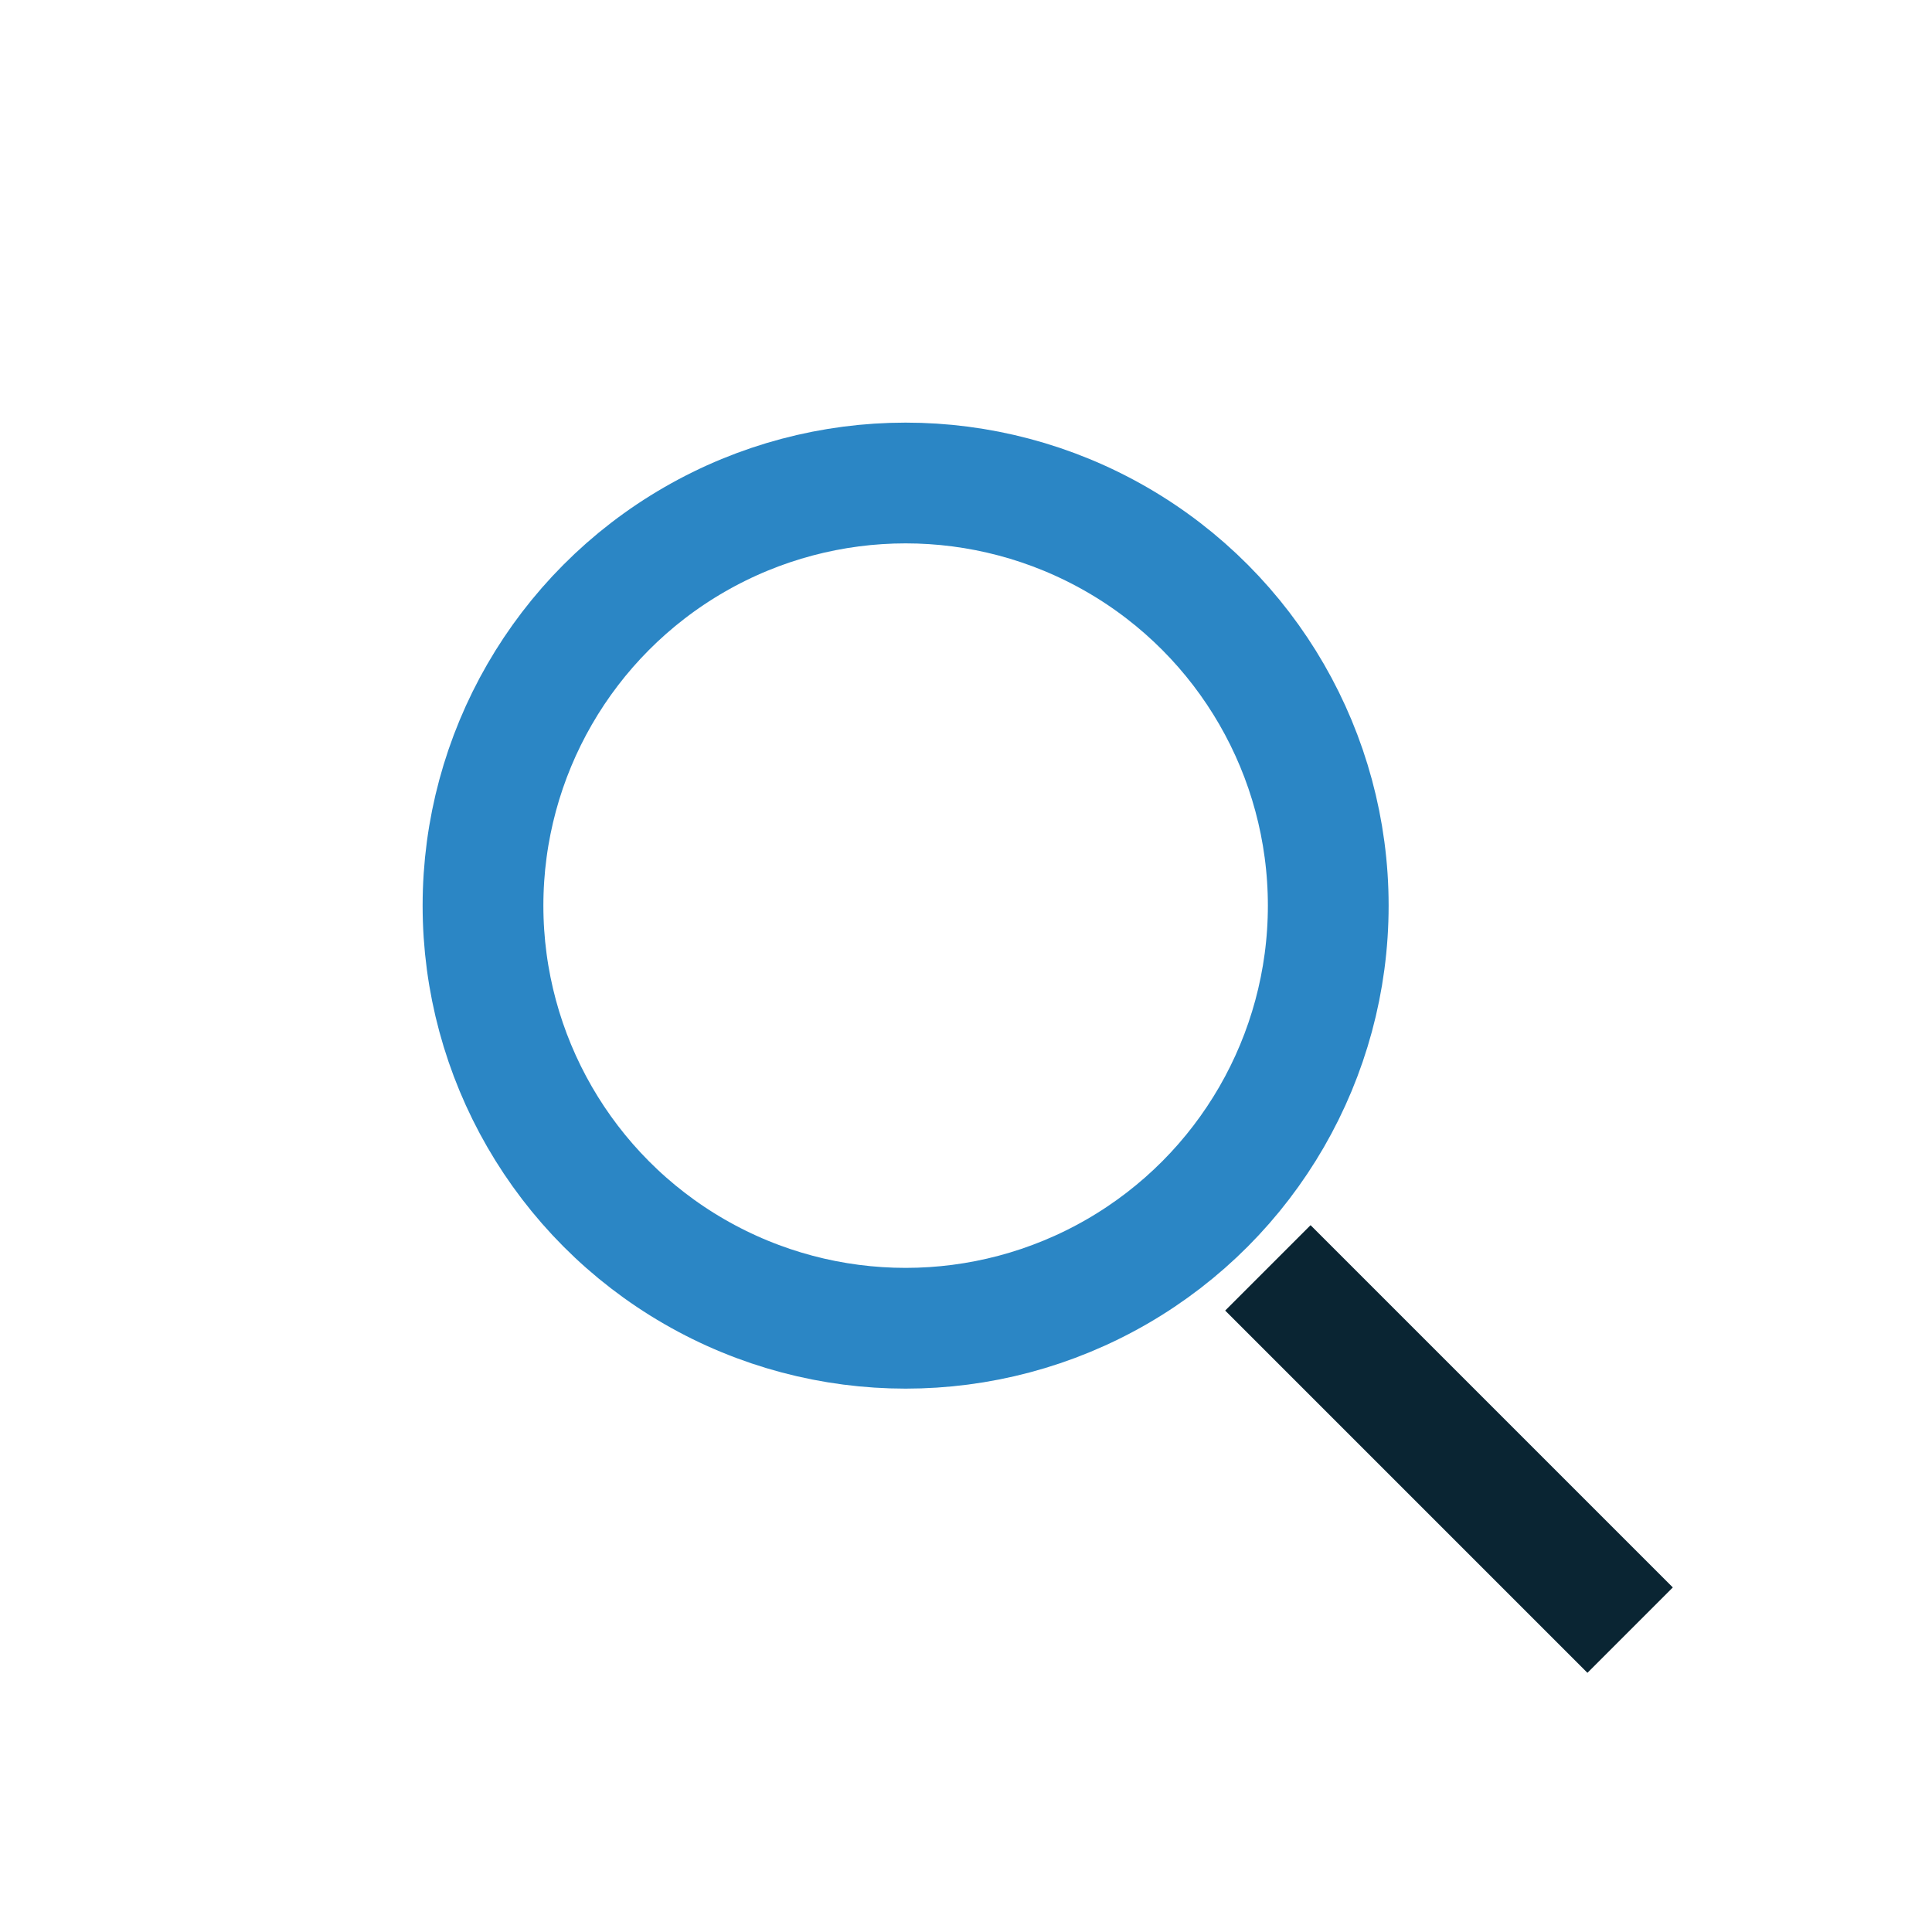 <?xml version="1.0" encoding="UTF-8"?>
<svg xmlns="http://www.w3.org/2000/svg" width="32" height="32" viewBox="0 0 32 32"><circle cx="15" cy="15" r="7" fill="none" stroke="#2B86C5" stroke-width="2"/><path d="M21 21l6 6" stroke="#0A2533" stroke-width="2"/></svg>